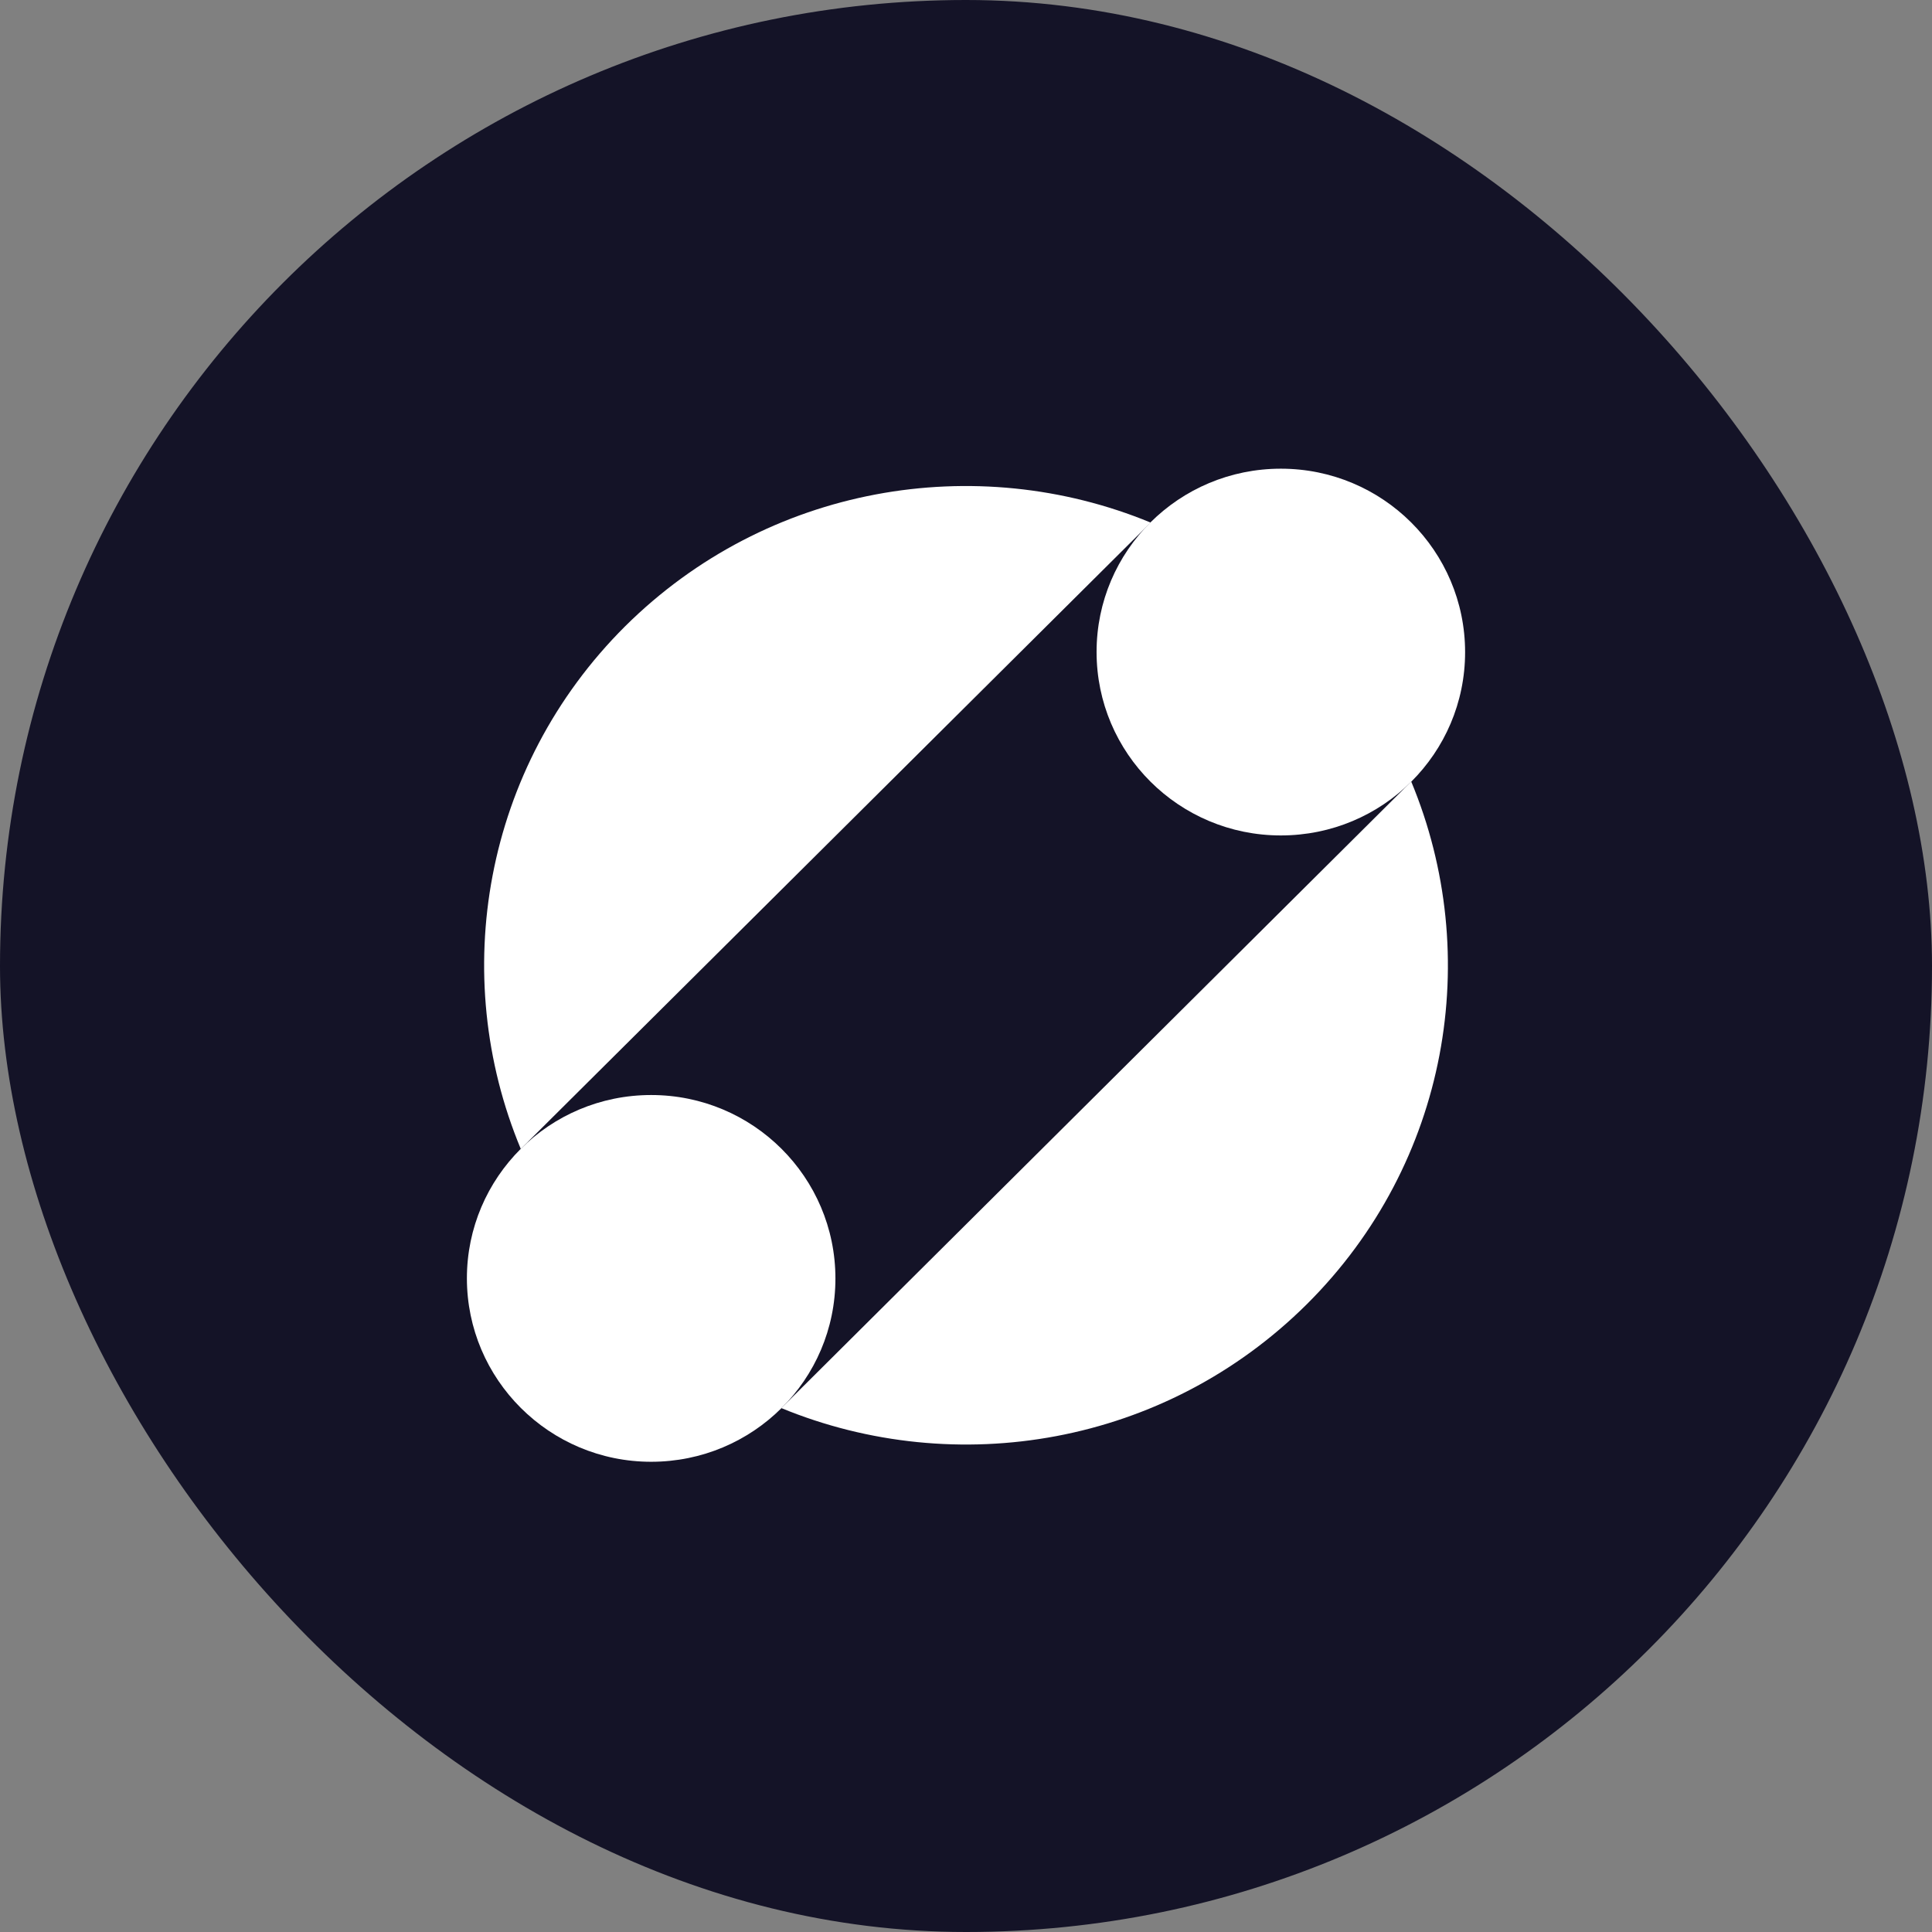 <svg width="500" height="500" viewBox="0 0 500 500" fill="none" xmlns="http://www.w3.org/2000/svg">
<rect x="0" y="0" width="500" height="500" fill="#808080" stroke="none"/>
<rect width="500" height="500" rx="250" fill="#141327"/>
<path d="M331.48 216.212C357.842 216.212 379.167 194.99 379.167 168.78C379.167 142.57 357.842 121.296 331.48 121.296C305.117 121.296 283.793 142.519 283.793 168.729C283.793 194.939 305.117 216.212 331.48 216.212Z" fill="white"/>
<path d="M168.52 378.306C194.883 378.306 216.207 357.084 216.207 330.874C216.207 304.664 194.883 283.391 168.52 283.391C142.158 283.391 120.833 304.664 120.833 330.823C120.833 356.982 142.158 378.306 168.52 378.306Z" fill="white"/>
<path d="M297.788 135.241C252.544 116.563 198.598 125.571 161.802 162.061C125.057 198.653 116.049 252.396 134.778 297.335L297.788 135.241Z" fill="white"/>
<path d="M202.211 364.412C247.455 383.039 301.402 374.082 338.198 337.54C374.993 300.948 383.951 247.256 365.222 202.267L202.211 364.412Z" fill="white"/>
</svg>
